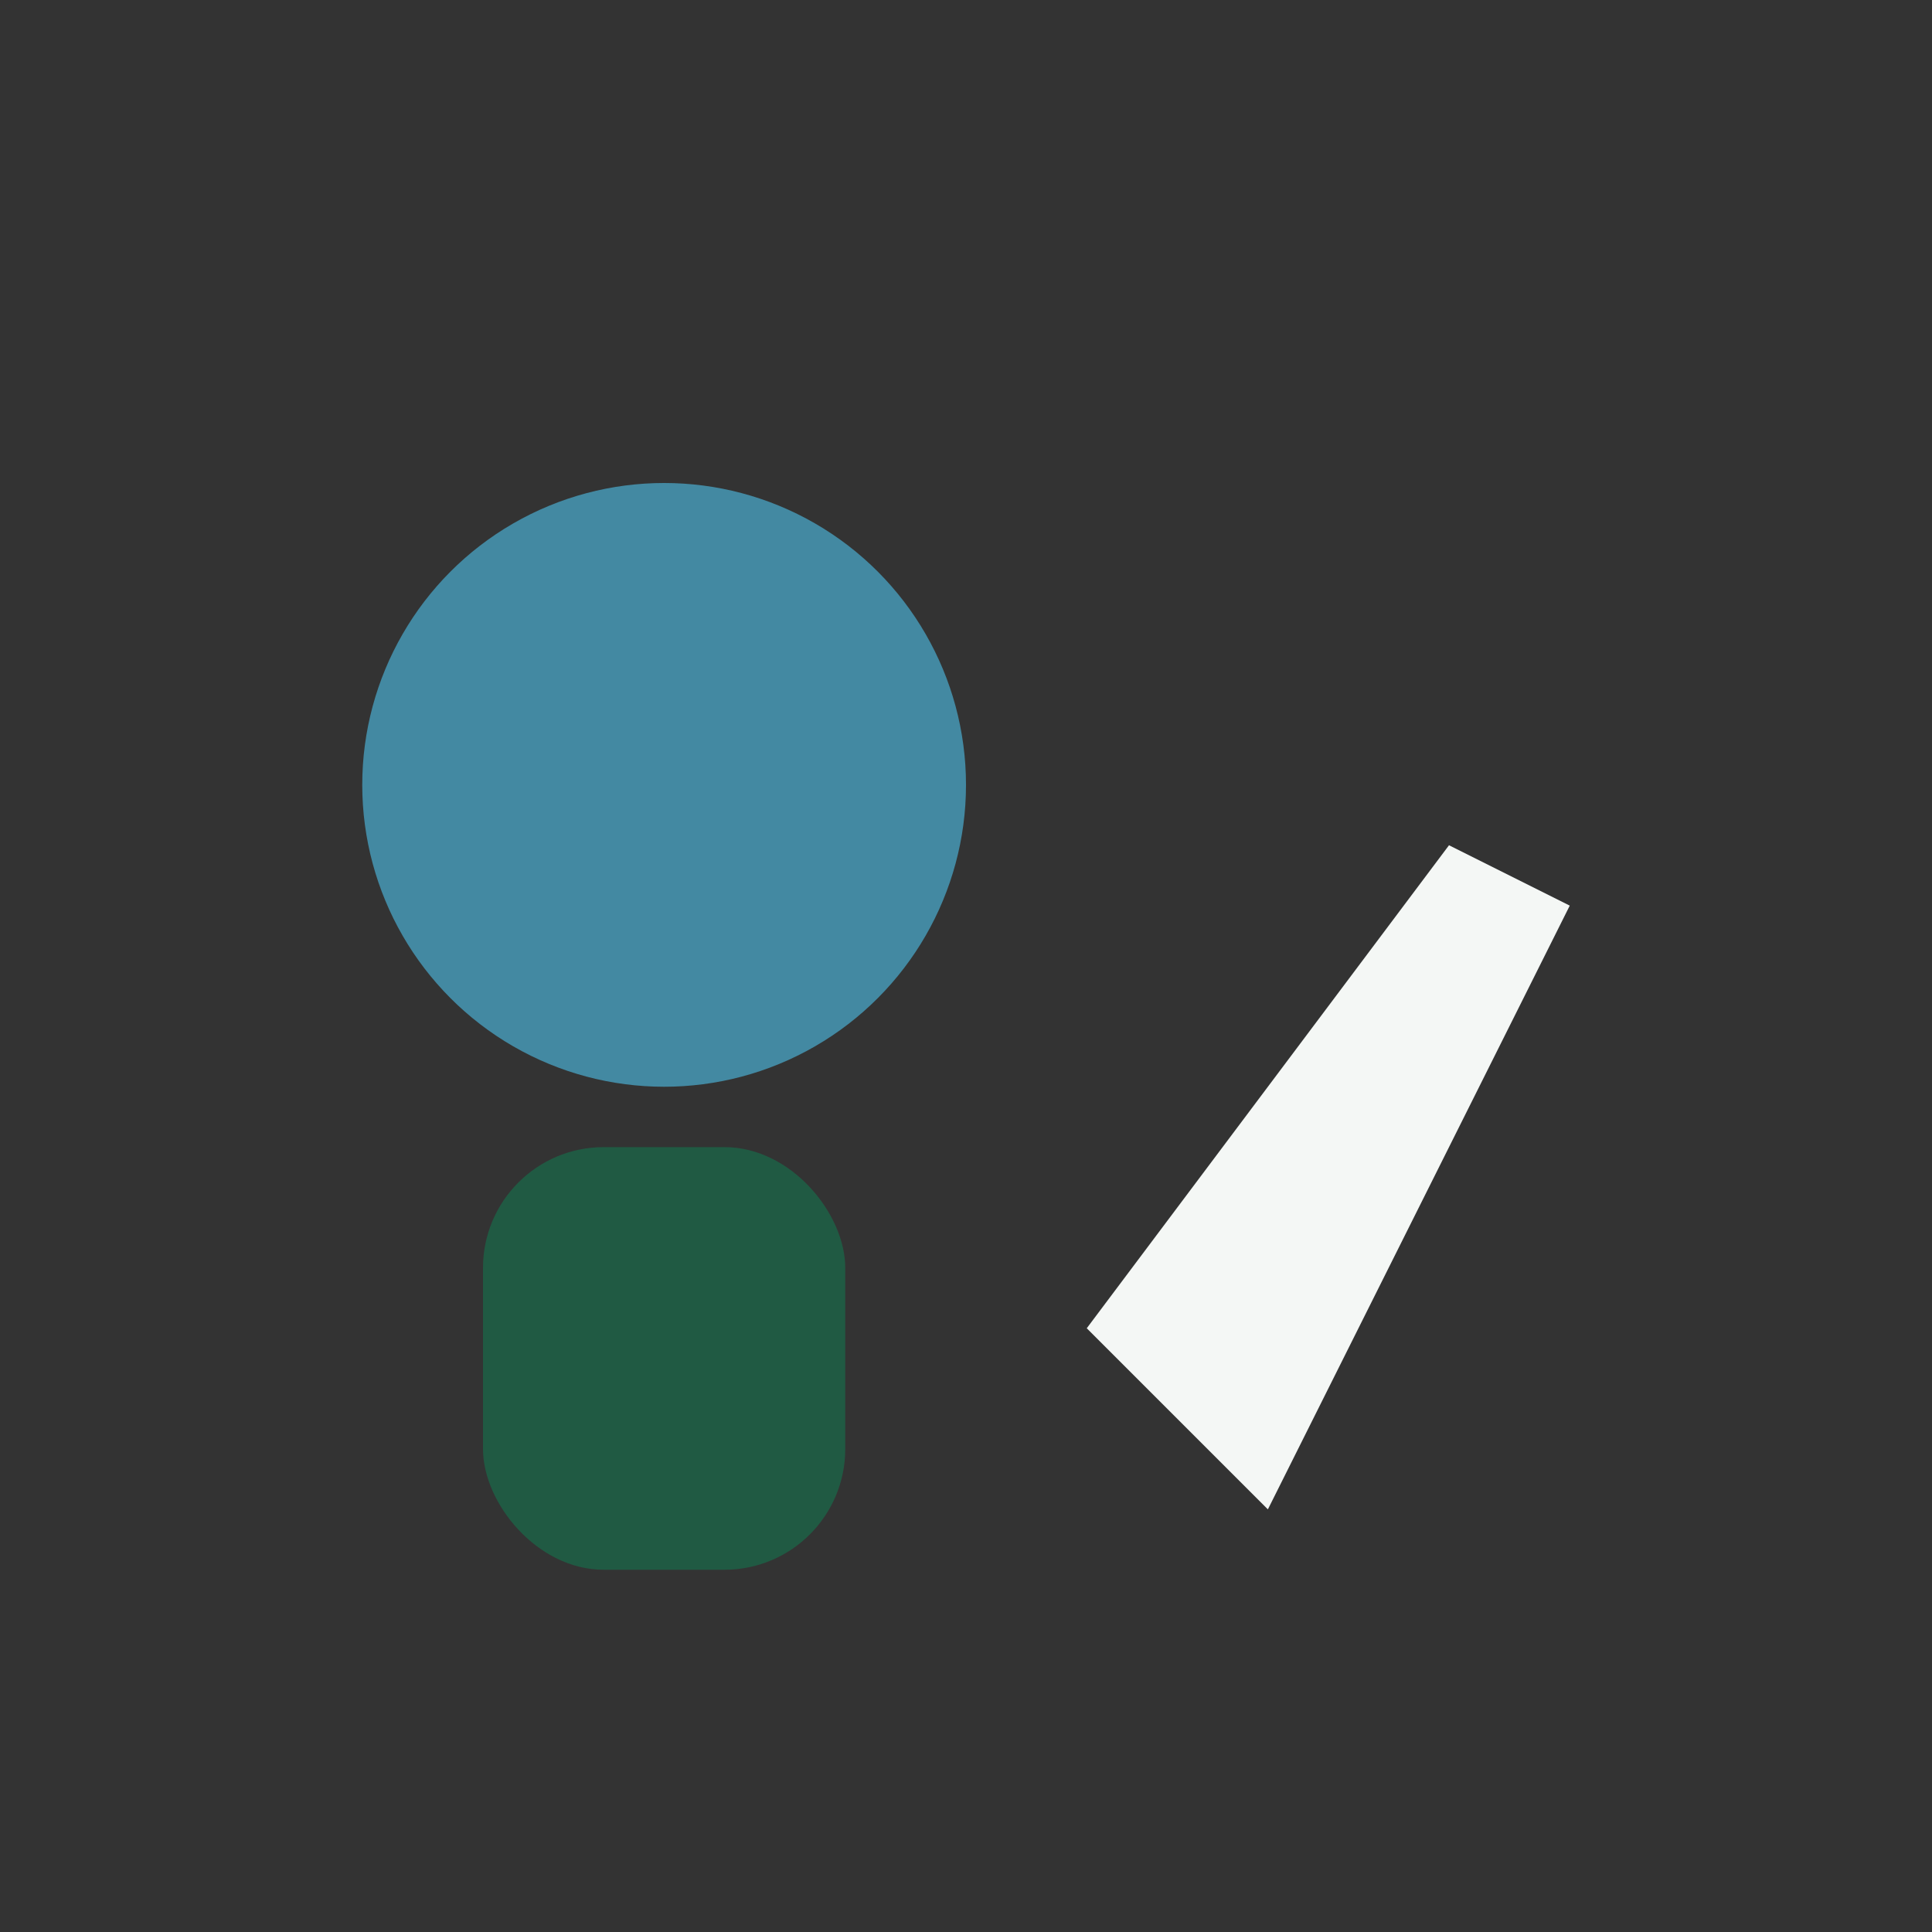 <?xml version="1.0" encoding="UTF-8"?>
<svg xmlns="http://www.w3.org/2000/svg" width="32" height="32" viewBox="0 0 32 32"><rect x="0" y="0" width="32" height="32" fill="#333333" stroke="none"/><circle cx="11" cy="13" r="5" fill="#4389A2"/><rect x="8" y="19" width="6" height="7" rx="2" fill="#205A43"/><path d="M18 22l6-8 2 1-5 10z" fill="#F4F7F5"/></svg>